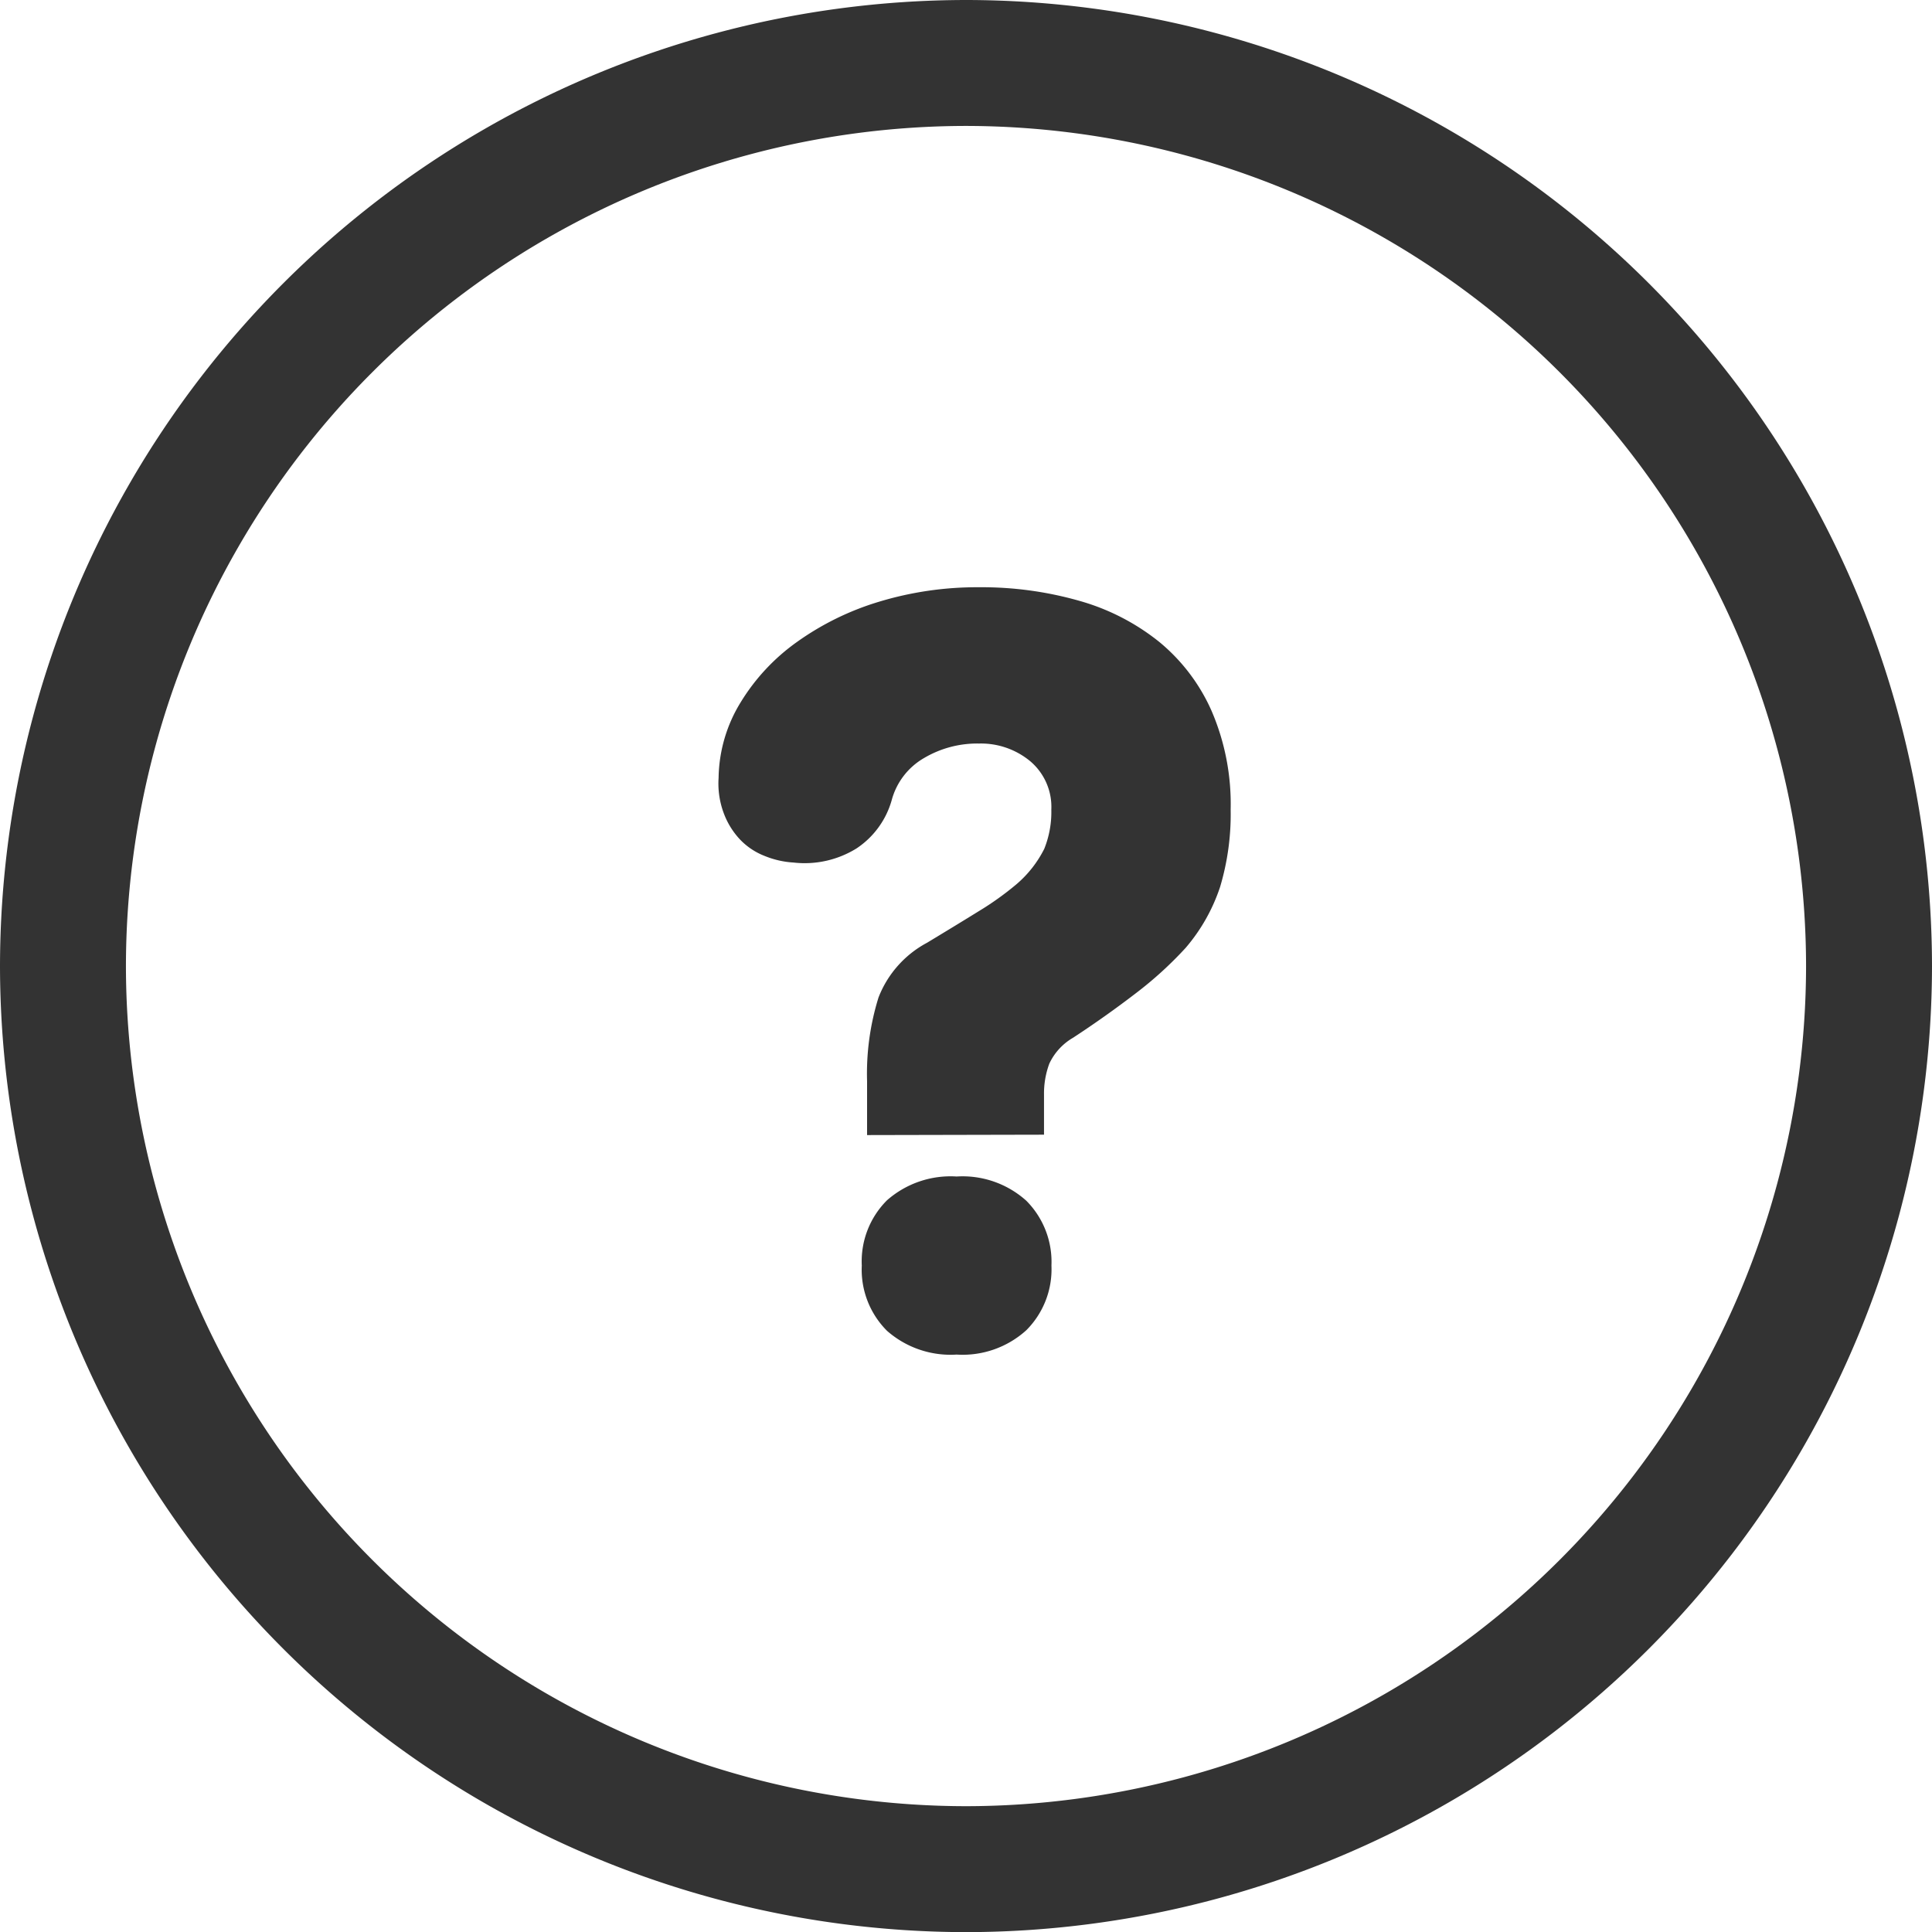 <svg id="menu06" xmlns="http://www.w3.org/2000/svg" width="15.341" height="15.342" viewBox="0 0 15.341 15.342">
  <g id="그룹_9986" data-name="그룹 9986" transform="translate(-6524.488 503.585)">
    <path id="패스_7835" data-name="패스 7835" d="M6531.373-494.572V-495a2.031,2.031,0,0,1,.091-.665.834.834,0,0,1,.385-.434c.154-.093.292-.177.413-.252a2.365,2.365,0,0,0,.294-.21.9.9,0,0,0,.224-.284.784.784,0,0,0,.056-.311.475.475,0,0,0-.168-.385.614.614,0,0,0-.406-.14.829.829,0,0,0-.438.116.55.55,0,0,0-.255.332.681.681,0,0,1-.28.385.782.782,0,0,1-.5.112.719.719,0,0,1-.231-.053.541.541,0,0,1-.193-.129.618.618,0,0,1-.129-.207.671.671,0,0,1-.042-.283,1.174,1.174,0,0,1,.175-.6,1.628,1.628,0,0,1,.448-.48,2.221,2.221,0,0,1,.651-.319,2.681,2.681,0,0,1,.791-.115,2.828,2.828,0,0,1,.8.108,1.785,1.785,0,0,1,.634.326,1.487,1.487,0,0,1,.416.549,1.869,1.869,0,0,1,.151.781,2.013,2.013,0,0,1-.084.616,1.436,1.436,0,0,1-.273.483,3,3,0,0,1-.4.364q-.236.181-.494.35a.466.466,0,0,0-.189.206.681.681,0,0,0-.042.249v.315Zm-.042,1.036a.685.685,0,0,1,.2-.518.764.764,0,0,1,.553-.189.757.757,0,0,1,.553.192.688.688,0,0,1,.2.515.684.684,0,0,1-.2.514.753.753,0,0,1-.553.193.764.764,0,0,1-.553-.189A.686.686,0,0,1,6531.331-493.536Z" fill="#333"/>
  </g>
  <path id="패스_7836" data-name="패스 7836" d="M6532.158-488.243a7.68,7.68,0,0,1-7.67-7.671,7.68,7.68,0,0,1,7.67-7.671,7.679,7.679,0,0,1,7.671,7.671A7.679,7.679,0,0,1,6532.158-488.243Zm0-14.342a6.678,6.678,0,0,0-6.67,6.671,6.678,6.678,0,0,0,6.67,6.671,6.678,6.678,0,0,0,6.671-6.671A6.679,6.679,0,0,0,6532.158-502.585Z" transform="translate(-6524.488 503.585)" fill="#333"/>
</svg>

